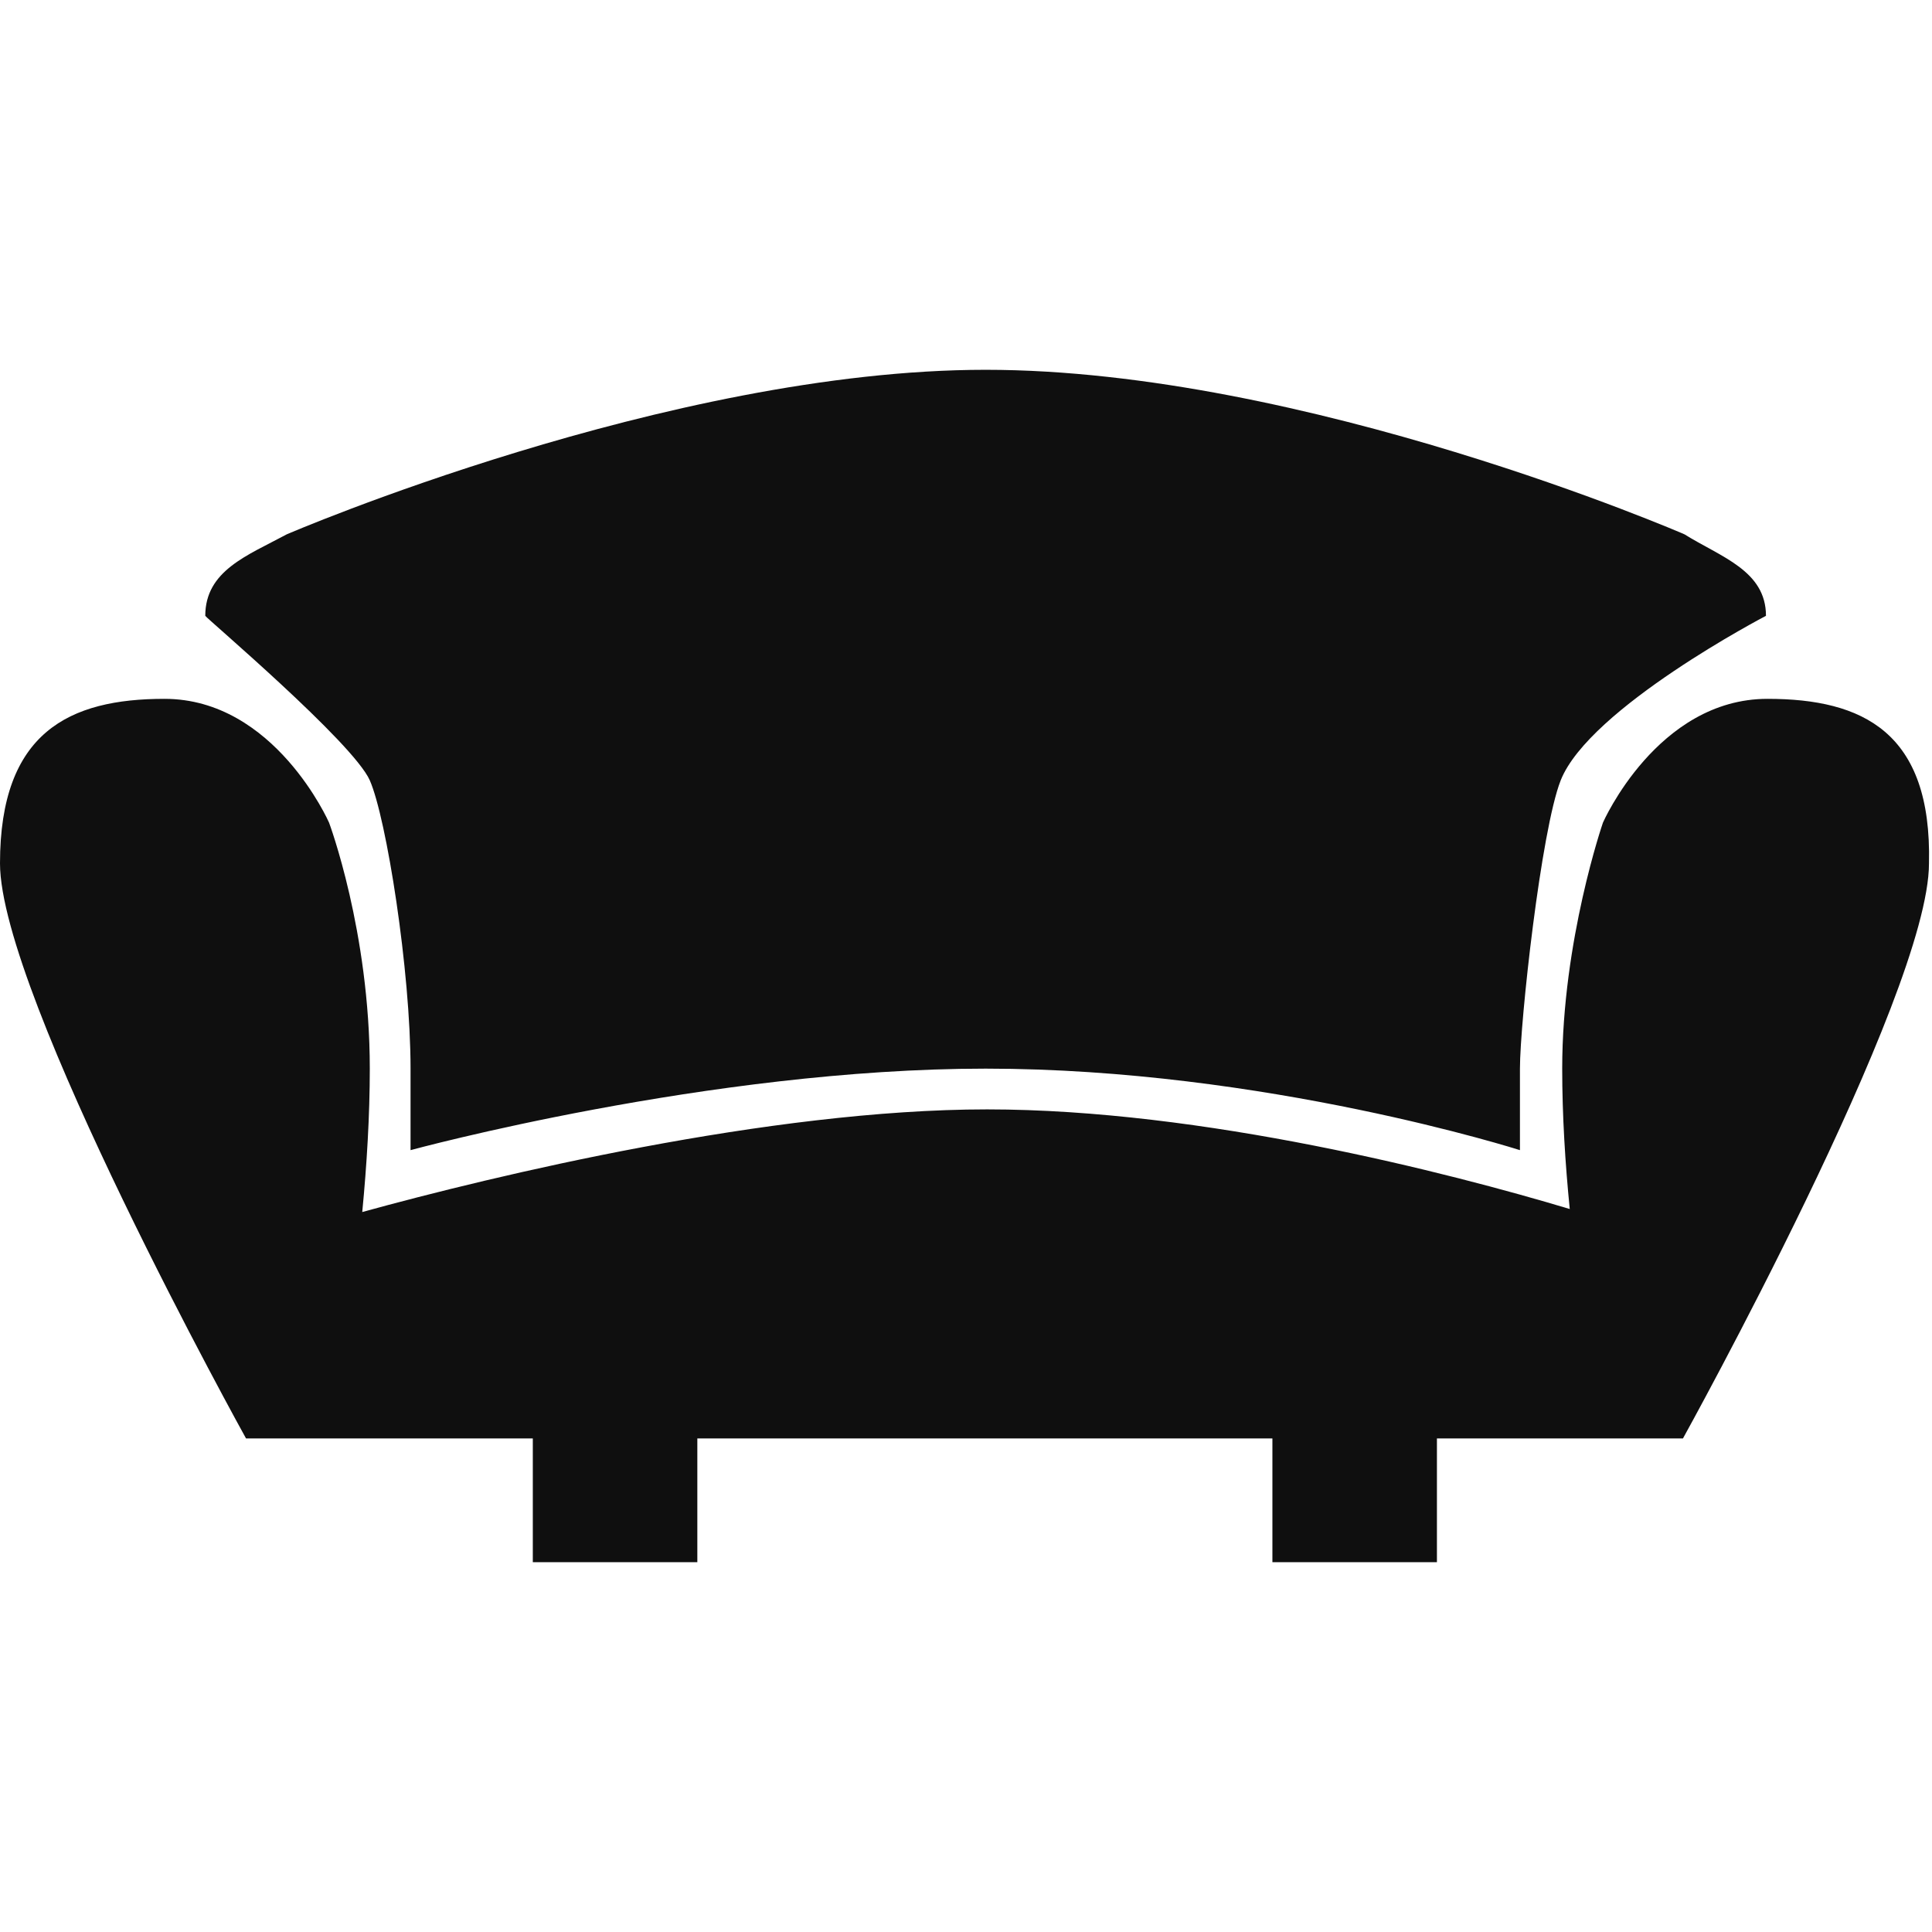 <?xml version="1.0" encoding="utf-8"?>
<!-- Generator: Adobe Illustrator 19.0.1, SVG Export Plug-In . SVG Version: 6.00 Build 0)  -->
<svg version="1.1" id="real_x5F_estate_1_" xmlns="http://www.w3.org/2000/svg" xmlns:xlink="http://www.w3.org/1999/xlink" x="0px"
	 y="0px" viewBox="0 0 128 128" style="enable-background:new 0 0 128 128;" xml:space="preserve">
<style type="text/css">
	.st0{display:none;}
	.st1{display:inline;}
	.st2{fill:#0F0F0F;}
	.st3{display:inline;fill-rule:evenodd;clip-rule:evenodd;fill:#0F0F0F;}
</style>
<g id="sold_1_" class="st0">
	<g id="icon" class="st1">
		<g>
			<path class="st2" d="M23.3,86.1h9.3v-9.3h-9.3V86.1z M34.9,88.4h-2.3v0h-9.3v16.3h20.9V88.4L34.9,88.4L34.9,88.4z M55.9,23.3
				L0,51.2h104.7L55.9,23.3z M55.9,44.2c-2.6,0-4.7-2.1-4.7-4.7s2.1-4.7,4.7-4.7c2.6,0,4.7,2.1,4.7,4.7S58.4,44.2,55.9,44.2z
				 M88.4,27.9H76.8v6.5l11.6,5.1V27.9z M62.8,81.5c0-10.3,6.4-18.6,16.3-18.6h14v-9.3H11.6v51.2h9.3V62.8h25.6v41.9h46.6v-4.7
				c-7.8,0-14,0-14,0C69.2,100.1,62.8,91.7,62.8,81.5z M32.6,65.1h-9.3v9.3h9.3V65.1z M34.9,74.5h9.3v-9.3h-9.3V74.5z M34.9,86.1
				h9.3v-9.3h-9.3V86.1z M99.1,76.8h26.6c1.3,0,2.3-1,2.3-2.3c0-1.3-1-2.3-2.3-2.3H97.2C98,73.6,98.6,75.1,99.1,76.8z M125.7,86.1
				H99.1c-0.4,1.7-1.1,3.2-1.9,4.7h28.5c1.3,0,2.3-1,2.3-2.3C128,87.2,127,86.1,125.7,86.1z M81.5,65.2c-9,0-16.3,7.3-16.3,16.3
				c0,9,7.3,16.3,16.3,16.3c9,0,16.3-7.3,16.3-16.3C97.7,72.5,90.5,65.2,81.5,65.2z M87,87.8c-0.4,0.7-0.9,1.4-1.5,1.9
				c-0.6,0.5-1.4,0.9-2.2,1.1c-0.1,0-0.2,0-0.3,0.1v2.5h-2.3v-2.2c0,0-0.1,0-0.1,0c-0.7,0-1.3-0.1-1.8-0.2c-0.6-0.1-1-0.2-1.5-0.4
				c-0.4-0.2-0.8-0.3-1.1-0.5c-0.3-0.2-0.5-0.3-0.6-0.4c-0.1-0.1-0.2-0.3-0.3-0.5c-0.1-0.2-0.1-0.6-0.1-1c0-0.3,0-0.6,0-0.8
				c0-0.2,0-0.4,0.1-0.5c0-0.1,0.1-0.2,0.2-0.3c0.1-0.1,0.2-0.1,0.3-0.1c0.1,0,0.3,0.1,0.6,0.2c0.2,0.2,0.6,0.3,1,0.5
				c0.4,0.2,0.8,0.4,1.4,0.5c0.5,0.2,1.2,0.2,1.9,0.2c0.5,0,0.9-0.1,1.2-0.2c0.4-0.1,0.7-0.3,0.9-0.5c0.3-0.2,0.5-0.5,0.6-0.8
				c0.1-0.3,0.2-0.6,0.2-1c0-0.4-0.1-0.8-0.4-1.1c-0.2-0.3-0.5-0.6-0.9-0.8c-0.4-0.2-0.8-0.5-1.3-0.7c-0.5-0.2-1-0.4-1.5-0.7
				c-0.5-0.2-1-0.5-1.5-0.8c-0.5-0.3-0.9-0.6-1.3-1.1c-0.4-0.4-0.7-0.9-0.9-1.5c-0.2-0.6-0.3-1.2-0.3-2c0-0.9,0.2-1.7,0.5-2.4
				c0.3-0.7,0.8-1.2,1.4-1.7c0.6-0.4,1.2-0.8,2-1c0.4-0.1,0.8-0.2,1.2-0.3v-2.4H83v2.4c0.1,0,0.2,0,0.3,0c0.4,0.1,0.9,0.2,1.3,0.3
				c0.4,0.1,0.7,0.2,1,0.4s0.5,0.3,0.6,0.4c0.1,0.1,0.2,0.2,0.2,0.2c0,0.1,0.1,0.2,0.1,0.3c0,0.1,0,0.3,0,0.4c0,0.2,0,0.4,0,0.6
				c0,0.3,0,0.5,0,0.7c0,0.2,0,0.4-0.1,0.5c0,0.1-0.1,0.2-0.1,0.3c-0.1,0.1-0.1,0.1-0.3,0.1s-0.3-0.1-0.5-0.2
				c-0.2-0.1-0.5-0.3-0.9-0.4c-0.3-0.2-0.7-0.3-1.2-0.4c-0.4-0.1-0.9-0.2-1.5-0.2c-0.4,0-0.8,0.1-1.1,0.2c-0.3,0.1-0.6,0.2-0.8,0.4
				c-0.2,0.2-0.4,0.4-0.5,0.6c-0.1,0.2-0.2,0.5-0.2,0.8c0,0.4,0.1,0.8,0.3,1.1c0.2,0.3,0.5,0.6,0.9,0.8c0.4,0.2,0.8,0.5,1.3,0.7
				c0.5,0.2,1,0.4,1.5,0.7c0.5,0.2,1,0.5,1.5,0.8c0.5,0.3,0.9,0.6,1.3,1.1c0.4,0.4,0.7,0.9,0.9,1.5c0.2,0.6,0.4,1.2,0.4,2
				C87.6,86.2,87.4,87.1,87,87.8z M125.7,93.1H95.6c-1.5,1.9-3.4,3.5-5.5,4.7h35.6c1.3,0,2.3-1,2.3-2.3
				C128,94.1,127,93.1,125.7,93.1z M125.7,79.1H99.5c0.1,0.8,0.2,1.5,0.2,2.3c0,0.8-0.1,1.6-0.2,2.3h26.1c1.3,0,2.3-1,2.3-2.3
				C128,80.2,127,79.1,125.7,79.1z"/>
		</g>
	</g>
</g>
<g id="Map_1_" class="st0">
	<g id="icon_1_" class="st1">
		<g>
			<path class="st2" d="M5.3,29.3H40v16h5.3v-16h5.3V24H0v10.7h5.3V29.3z M72,24v5.3h50.7v13.3h-40V48h8v13.3h-8v5.3h40v32H112v5.3
				h16V24H72z M96,61.3h-2.7V48H96V61.3z M101.3,61.3h-2.7V48h2.7V61.3z M106.7,61.3H104V48h2.7V61.3z M112,61.3h-2.7V48h2.7V61.3z
				 M117.3,61.3h-2.7V48h2.7V61.3z M122.7,61.3H120V48h2.7V61.3z M5.3,69.3h40v-8H40V64H5.3v-8H0v48h24v-5.3H5.3V69.3z M66.7,74.7
				h-5.3v24h-24v5.3h53.3v-5.3h-24V74.7z"/>
		</g>
	</g>
</g>
<g id="open_1_" class="st0">
	<g id="icon_2_" class="st1">
		<path class="st2" d="M32.5,73.2c-2.5,0-2.8,2.4-2.8,9.6c0,7.3,0.4,9.6,2.8,9.6c2.5,0,2.9-2.3,2.9-9.6C35.4,75.5,35,73.2,32.5,73.2
			z M32.5,73.2c-2.5,0-2.8,2.4-2.8,9.6c0,7.3,0.4,9.6,2.8,9.6c2.5,0,2.9-2.3,2.9-9.6C35.4,75.5,35,73.2,32.5,73.2z M32.5,73.2
			c-2.5,0-2.8,2.4-2.8,9.6c0,7.3,0.4,9.6,2.8,9.6c2.5,0,2.9-2.3,2.9-9.6C35.4,75.5,35,73.2,32.5,73.2z M51.8,74.1h-1.6v6.9H52
			c2.5,0,3.1-1.6,3.1-3.3C55,75.7,54.4,74.1,51.8,74.1z M51.8,74.1h-1.6v6.9H52c2.5,0,3.1-1.6,3.1-3.3C55,75.7,54.4,74.1,51.8,74.1z
			 M32.5,73.2c-2.5,0-2.8,2.4-2.8,9.6c0,7.3,0.4,9.6,2.8,9.6c2.5,0,2.9-2.3,2.9-9.6C35.4,75.5,35,73.2,32.5,73.2z M117.9,48.8H10.1
			C4,48.8,0,52.8,0,58.9v47.2c0,6.2,4,10.1,10.1,10.1h107.8c6.1,0,10.1-3.9,10.1-10.1V58.9C128,52.8,124,48.8,117.9,48.8z
			 M32.5,96.5c-8.2,0-9.3-5.3-9.3-13.7c0-8.4,1.1-13.7,9.3-13.7c8.8,0,9.3,6.4,9.3,13.7S41.4,96.5,32.5,96.5z M53,85.7h-2.7V96H44
			V69.5h9.6c6.6,0,7.8,4.7,7.8,8.1C61.5,82.3,59.2,85.7,53,85.7z M80,96H64.2V69.5h15.3v5.1h-9.1v5.3H79v5.1h-8.5v6H80V96z
			 M102.6,96h-7l-5.5-18.2H90V96h-5.6V69.5h7.2l5.1,17.2h0.1V69.5h5.8V96z M51.8,74.1h-1.6v6.9H52c2.5,0,3.1-1.6,3.1-3.3
			C55,75.7,54.4,74.1,51.8,74.1z M32.5,73.2c-2.5,0-2.8,2.4-2.8,9.6c0,7.3,0.4,9.6,2.8,9.6c2.5,0,2.9-2.3,2.9-9.6
			C35.4,75.5,35,73.2,32.5,73.2z M32.5,73.2c-2.5,0-2.8,2.4-2.8,9.6c0,7.3,0.4,9.6,2.8,9.6c2.5,0,2.9-2.3,2.9-9.6
			C35.4,75.5,35,73.2,32.5,73.2z M51.8,74.1h-1.6v6.9H52c2.5,0,3.1-1.6,3.1-3.3C55,75.7,54.4,74.1,51.8,74.1z M51.8,74.1h-1.6v6.9
			H52c2.5,0,3.1-1.6,3.1-3.3C55,75.7,54.4,74.1,51.8,74.1z M32.5,73.2c-2.5,0-2.8,2.4-2.8,9.6c0,7.3,0.4,9.6,2.8,9.6
			c2.5,0,2.9-2.3,2.9-9.6C35.4,75.5,35,73.2,32.5,73.2z M73.8,24.2c0.2-0.7,0.3-1.5,0.3-2.3c0-5.6-4.5-10.1-10.1-10.1
			s-10.1,4.5-10.1,10.1c0,0.8,0.1,1.5,0.3,2.3L16.8,45.5h10.1l30-16.4c1.9,1.8,4.3,2.9,7.1,2.9s5.2-1.1,7.1-2.9l30,16.4h10.1
			L73.8,24.2z"/>
	</g>
</g>
<g id="car_x5F_garage_1_" class="st0">
	<g id="icon_3_" class="st1">
		<g>
			<path class="st2" d="M65.7,10.9L0,45.3v12.5l65.7-34.3L128,57.8V45.3L65.7,10.9z M98.3,76.5h1.6l-9.4-25h-50l-9.4,25h1.6
				c-6,0-10.9,4.9-10.9,10.9c0,6,4.9,17.2,10.9,17.2h1.6v6.2c0,3.4,2.8,6.2,6.2,6.2c0,0,6.2-0.7,6.2-6.2v-6.2h37.5v6.2
				c0,5.5,6.2,6.2,6.2,6.2c3.4,0,6.2-2.8,6.2-6.2v-6.2h1.6c6,0,10.9-11.1,10.9-17.2C109.3,81.4,104.4,76.5,98.3,76.5z M35.9,92.1
				c-2.6,0-4.7-2.1-4.7-4.7c0-2.6,2.1-4.7,4.7-4.7c2.6,0,4.7,2.1,4.7,4.7C40.6,90,38.5,92.1,35.9,92.1z M79.6,92.1h-25
				c-0.9,0-1.6-0.7-1.6-1.6c0-0.9,0.7-1.6,1.6-1.6h25c0.9,0,1.6,0.7,1.6,1.6C81.2,91.4,80.5,92.1,79.6,92.1z M79.6,85.9h-25
				c-0.9,0-1.6-0.7-1.6-1.6c0-0.9,0.7-1.6,1.6-1.6h25c0.9,0,1.6,0.7,1.6,1.6C81.2,85.2,80.5,85.9,79.6,85.9z M40.6,76.5l6.2-15.6
				h37.5l6.2,15.6H40.6z M95.2,92.1c-2.6,0-4.7-2.1-4.7-4.7c0-2.6,2.1-4.7,4.7-4.7s4.7,2.1,4.7,4.7C99.9,90,97.8,92.1,95.2,92.1z"/>
		</g>
	</g>
</g>
<g id="hands_1_" class="st0">
	<g id="icon_4_" class="st1">
		<g>
			<path class="st2" d="M40.1,81.7c-1.1-1.2-3-1.2-4.2-0.1l-4.3,4.1c-1.2,1.1-1.2,3-0.1,4.2c1.1,1.2,3,1.2,4.2,0.1l4.3-4.1
				C41.2,84.8,41.2,82.9,40.1,81.7z M48.4,86.2c-1.1-1.2-3-1.2-4.2-0.1l-6.5,6.1c-1.2,1.1-1.2,3-0.1,4.2c1.1,1.2,3,1.2,4.2,0.1
				l6.5-6.1C49.4,89.2,49.5,87.4,48.4,86.2z M60.6,99.1c-1.1-1.2-3-1.2-4.2-0.1l-4.3,4.1c-1.2,1.1-1.2,3-0.1,4.2
				c1.1,1.2,3,1.2,4.2,0.1l4.3-4.1C61.6,102.1,61.7,100.3,60.6,99.1z M31.7,19.9L0,56.9l13.9,11.9l31.7-37L31.7,19.9z M13.6,59.9
				c-2.4,0.2-4.6-1.6-4.8-4.1c-0.2-2.4,1.6-4.6,4.1-4.8c2.4-0.2,4.6,1.6,4.8,4.1C17.9,57.5,16.1,59.7,13.6,59.9z M82.9,75.9
				c-10.1-6.6-23.1-13.7-23.1-13.7S47.5,64.3,39,60.9c-8.6-3.4,1.9-13.7,13.8-13c-2.4-1.9-11.1-7-11.1-7L20.5,65.7l13.7,10.4
				l1.4,4.3c0,0,2.3-1.3,4.9,1.1c2.6,2.3,1.7,4.5,0.8,5.7c1.9-1.9,6-5.3,8.3-3.4c5.1,4.2-4.5,10.7-3.8,11.4c0.9,0.9,6.1-8.7,10.4-3
				c1.5,2-0.8,5.4-2.4,7.3c2-2,5.7-4.9,8.8-1.9c2.5,2.5-2.7,8-2.7,8s4.4,2.6,6.6,0.4c2.7-2.8-9.4-14.5-9.4-14.5h3
				c0,0,10.3,15.7,14.9,11.1c4.1-4.1-12.5-14.5-12.5-14.5l2.7-3.2c0,0,14.5,16.4,18.2,11.1c3-4.2-12.5-14.3-12.5-14.3l2.7-3.2
				c0,0,12.2,12.5,15,8.2C92.8,80,79.4,73.6,82.9,75.9z M67.7,51.5c0,0-20.1-3.8-27,4.2c-6.5,7.5,24.7,3.5,23.4,4.5
				c3.1,3.4,26.6,17.4,26.6,17.4l16.7-11.1L89,39.7L67.7,51.5z M40.3,88.3c0,0,0.5-0.4,1.1-1.1C40.7,87.9,40.3,88.3,40.3,88.3z
				 M101.5,20.3L87.1,30.4l26.5,39.5L128,59.8L101.5,20.3z M114.7,60.9c-2.4,0.2-4.6-1.6-4.8-4.1c-0.2-2.4,1.6-4.6,4.1-4.8
				c2.4-0.2,4.6,1.6,4.8,4.1C119,58.6,117.1,60.7,114.7,60.9z M53.8,99.5c-0.8,0.8-1.3,1.5-1.3,1.5S53.1,100.4,53.8,99.5z
				 M54.5,92.6c-1.1-1.2-3-1.2-4.2-0.1l-6.5,6.1c-1.2,1.1-1.2,3-0.1,4.2c1.1,1.2,3,1.2,4.2,0.1l6.5-6.1
				C55.5,95.7,55.6,93.8,54.5,92.6z"/>
		</g>
	</g>
</g>
<g id="agreement_1_" class="st0">
	<g id="icon_5_" class="st1">
		<g>
			<path class="st2" d="M80.8,0h-64v128h94.3V33.7H80.8V0z M60.6,13.5l16.8,13.5h-6.7v13.5H64v-6.7h-6.7v6.7h-6.7V26.9h-6.7
				L60.6,13.5z M30.3,64h67.4v3.4H30.3V64z M30.3,74.1h67.4v3.4H30.3V74.1z M30.3,84.2h67.4v3.4H30.3V84.2z M60.6,97.7H30.3v-3.4
				h30.3V97.7z M94.7,120.7c1.8-2.6-3.2-14.1-3.2-14.1L88,121l-4.3-8.1l-6.3,11.7L81,103l7.2,12.1C85.3,106.7,88,96.6,95,103
				C102.1,109.3,94.7,120.7,94.7,120.7z M97.7,53.9v3.4H30.3v-3.4H97.7z M84.2,0v30.3h26.9L84.2,0z"/>
		</g>
	</g>
</g>
<g id="door_1_" class="st0">
	<g id="icon_6_" class="st1">
		<g>
			<path class="st2" d="M12.1,0v3.5h3.5V128H19V3.5H109V128h3.5V3.5h3.5V0H12.1z M22.5,128h83V6.9h-83V128z M67.5,20.7h24.2v13.9
				H67.5V20.7z M67.5,41.5h24.2v13.9H67.5V41.5z M67.5,62.3h24.2v13.8H67.5V62.3z M64,91.1h17.7c0,0,0.3,0.5,0.6-0.3
				c1-2.5,3.4-4.3,6.2-4.3c3.7,0,6.7,3.1,6.7,6.9c0,3.8-3,6.9-6.7,6.9c-2.7,0-5-1.7-6.1-4c-0.4-0.9-0.6-0.6-0.6-0.6H64V91.1z
				 M36.3,20.7h24.2v13.9H36.3V20.7z M36.3,41.5h24.2v13.9H36.3V41.5z M36.3,62.3h24.2v13.8H36.3V62.3z"/>
		</g>
	</g>
</g>
<g id="building_1_" class="st0">
	<g id="icon_7_" class="st1">
		<path class="st2" d="M88.6,11.5H75.5L0,47.6v62.4v6.6h74.5h14.3H128v-6.6V31.2L88.6,11.5z M88.6,18.1l32.8,16.4V41L88.6,27.9V18.1
			z M88.6,37.7l32.8,13.1V64l-32.8-9.8V37.7z M88.6,64l32.8,9.8v16.4l-32.8-9.8V64z M75.5,64v16.4L6.6,96.8V87L75.5,64z M6.6,77.1
			v-9.8l68.9-29.5v16.4L6.6,77.1z M75.5,18.1v9.8L6.6,57.4v-6.6L75.5,18.1z M74.9,109.9H6.6v-6.6l68.9-13.1v19.7H74.9z M88.8,109.9
			h-0.2V90.3l32.8,9.8v9.8H88.8z"/>
	</g>
</g>
<g id="Wash_x5F_basin_1_" class="st0">
	<g id="icon_8_" class="st1">
		<g>
			<path class="st2" d="M80.5,49.5v-8.3h-8.3c0-8.5,0-2.8,0-16.5c0-13.7-4-24.8-14.5-24.8c-5.1,0-9.6,4.5-12.1,11.3
				c-1.5,3.9,6.4,6.1,7.2,3.3c1.1-3.9,2.9-6.5,4.9-6.4c5.6,0.3,6.2,7.4,6.2,16.5s0,8.6,0,16.5h-8.3v8.3H10.3c0,0,0,3,0,6.2
				c0,12.7,17.7,22,34,27l7.3,16.4V128h28.9V99.1l8.3-16.5c16.1-5,33-14.3,33-26.8c0-2.7,0-6.2,0-6.2H80.5z M51.5,37.2h-8.3
				c-2.3,0-4.1,1.8-4.1,4.1s1.8,4.1,4.1,4.1h8.3c2.3,0,4.1-1.8,4.1-4.1S53.8,37.2,51.5,37.2z M84.6,45.4h8.3c2.3,0,4.1-1.8,4.1-4.1
				s-1.8-4.1-4.1-4.1h-8.3c-2.3,0-4.1,1.8-4.1,4.1S82.3,45.4,84.6,45.4z"/>
		</g>
	</g>
</g>
<g id="table_1_" class="st0">
	<g id="icon_9_" class="st1">
		<g>
			<path class="st2" d="M23.3,94.5h81.5V71.3H23.3V94.5z M64,77.1c3.2,0,5.8,2.6,5.8,5.8s-2.6,5.8-5.8,5.8s-5.8-2.6-5.8-5.8
				S60.8,77.1,64,77.1z M0,21.8v14.5h5.8v69.8h11.6V36.4h93.1v69.8h11.6V36.4h5.8V21.8H0z M23.3,65.5h81.5V42.2H23.3V65.5z M64,48
				c3.2,0,5.8,2.6,5.8,5.8c0,3.2-2.6,5.8-5.8,5.8s-5.8-2.6-5.8-5.8C58.2,50.6,60.8,48,64,48z"/>
		</g>
	</g>
</g>
<g id="bed_1_" class="st0">
	<g id="icon_10_" class="st1">
		<g>
			<path class="st2" d="M0,108.8h12.8l3.2-16h96l3.2,16H128V83.2H0V108.8z M19.2,51.2c0-3.5,2.9-6.4,6.4-6.4h25.6
				c3.5,0,6.4,2.9,6.4,6.4v6.4h12.8v-6.4c0-3.5,2.9-6.4,6.4-6.4h25.6c3.5,0,6.4,2.9,6.4,6.4v6.4h9.6V32c0,0-26.5-12.8-53.4-12.8
				C37.5,19.2,9.6,32,9.6,32v25.6h9.6V51.2z M121.6,60.8h-12.8H70.4H57.6H19.2H6.4c-3.5,0-6.4,2.9-6.4,6.4V80h128V67.2
				C128,63.7,125.1,60.8,121.6,60.8z"/>
		</g>
	</g>
</g>
<g id="search_x5F_home_1_" class="st0">
	<g id="icon_11_" class="st1">
		<g>
			<path class="st2" d="M72.5,89.4c-4.8-0.9-9.2-2.7-13.1-5.3v18.8h23.2V89.7C79.4,90.1,76,90,72.5,89.4z M55.5,29.2l-6.4-3.8
				L0,51.2V59h7.7v43.9H31v-31h17.2c-2.1-3.9-3.6-8.2-4.1-12.7C42.8,47.2,47.5,36.4,55.5,29.2z M58.8,31.1
				c-2.8,2.6-13.7,14.6-7.1,35.6c0.6,1.9,1.6,3.6,2.8,5.2h4.9v4.3c9.4,6.2,23.2,7.2,23.2,7.2V59H93v-7.7L58.8,31.1z"/>
		</g>
	</g>
	<g id="icon_12_" class="st1">
		<g>
			<path class="st2" d="M100.3,32.8c-12.1-12.1-31.7-12.1-43.8,0c-12.1,12.1-12.1,31.7,0,43.8c12.1,12.1,31.7,12.1,43.8,0
				C112.4,64.5,112.4,44.9,100.3,32.8z M61.9,71.1c-9.1-9.1-9.1-23.8,0-32.9c9.1-9.1,23.8-9.1,32.9,0c9.1,9.1,9.1,23.8,0,32.9
				C85.7,80.2,71,80.2,61.9,71.1z M112.3,81.3l-1.8,1.8l-8.4-8.4l-3.7,3.7l8.4,8.4l-1.8,1.8l15.7,15.7L128,97L112.3,81.3z"/>
		</g>
	</g>
</g>
<g id="Key_1_" class="st0">
	<g id="icon_13_" class="st1">
		<g>
			<path class="st2" d="M92.6,16.8c-19.5,0-35.4,15.8-35.4,35.4c0,1.3,0.2,4,0.2,4L6.7,87.6L0,104.5l16.8,6.7l3.4-13.5l13.5,6.7
				l3.4-13.5l13.5,6.7l3.4-13.5L64,87.6c0,0,4-2,9.6-5.6c5.5,3.5,12,5.6,19,5.6c19.5,0,35.4-15.8,35.4-35.4
				C128,32.7,112.2,16.8,92.6,16.8z M97.7,60.6c-5.6,0-10.1-4.5-10.1-10.1c0-5.6,4.5-10.1,10.1-10.1c5.6,0,10.1,4.5,10.1,10.1
				C107.8,56.1,103.3,60.6,97.7,60.6z"/>
		</g>
	</g>
</g>
<g id="table_x5F_chair_1_" class="st0">
	<g id="icon_14_" class="st1">
		<g>
			<path class="st2" d="M101.2,47.5H28.9v10.3h8.3v35.1h4.1V57.8h45.4v35.1h4.1V57.8h10.3V47.5z M6.2,35.1H0v57.8h6.2V80.5h19.4
				l1.3,12.4H31V72.3v-6.2H6.2V35.1z M24.7,72.3l0.6,6.2H6.2v-6.2H24.7z M121.8,35.1v31H97v6.2v20.6h4.1l1.3-12.4h19.4v12.4h6.2
				V35.1H121.8z M121.8,78.5h-19.2l0.6-6.2h18.5V78.5z"/>
		</g>
	</g>
</g>
<g id="Lamp_1_" class="st0">
	<path id="icon_42_" class="st3" d="M70.4,55.5v17.1c2.7,0,3.7,3.2,3.7,5.9v4.9c0,0,14.9,6.8,14.9,19.9S78.3,128,78.3,128h-28
		c0,0-10.4-11.6-10.7-24.8c0-13.5,14.9-19.9,14.9-19.9v-4.9c0-2.7,0.3-5.9,3-5.9V55.5H32v34.1c2.1,0.6,4.3,2,4.3,4.3
		c0,2.7-5.8,8.5-8.5,8.5c-2.7,0-8.5-5.8-8.5-8.5c0-2.3,2.2-3.7,4.3-4.3V55.5H10.7L44.8,0h38.4l34.1,55.5H70.4z"/>
</g>
<g id="Sofa_1_">
	<g id="icon_16_">
		<g>
			<path class="st2" d="M117.1,46.3c-7.3,0-10.9,8.2-10.9,8.2s-2.7,7.8-2.7,16.3c0,3.1,0.2,6.3,0.5,9.3c-8-2.4-24.3-6.6-38.6-6.6
				c-14.4,0-32.7,4.4-41.4,6.8c0.3-3.1,0.5-6.4,0.5-9.5c0-9.1-2.7-16.3-2.7-16.3s-3.6-8.2-10.9-8.2C4.6,46.3,0,48.5,0,57.2
				c0,8.7,16.3,38.1,16.3,38.1h2.7h2.7h13.6v8.2h10.9v-8.2h38.1v8.2h10.9v-8.2h10.9h2.7h2.7c0,0,16.3-29.4,16.3-38.1
				C128,48.5,123.4,46.3,117.1,46.3z M24.5,51.7c1.1,2.5,2.7,12.6,2.7,19.1c0,3.7,0,5,0,5.4c0,0,19.8-5.4,38.1-5.4
				c18.5,0,35.4,5.4,35.4,5.4c0-0.7,0-2.3,0-5.4c0-3.1,1.4-15.8,2.7-19.1c1.9-4.8,13.6-10.9,13.6-10.9c0-3-3-3.9-5.4-5.4
				c0,0-25.1-10.9-46.3-10.9c-21,0-46.3,10.9-46.3,10.9c-2.6,1.4-5.4,2.4-5.4,5.4C13.6,40.9,23.4,49.2,24.5,51.7z"/>
		</g>
	</g>
</g>
<g id="Sale_1_" class="st0">
	<g id="Base" class="st1">
		<path class="st2" d="M64.5,59.1h-0.1l-2.2,12.1h4.6L64.5,59.1z M64.5,59.1h-0.1l-2.2,12.1h4.6L64.5,59.1z M110.7,36.3v6.9H86.5
			v-6.9H55.4v6.9H31.1v-6.9H17.3v51.9c0,3.8,3.1,6.9,6.9,6.9h93.4c3.8,0,6.9-3.1,6.9-6.9V36.3H110.7z M42.9,81.8
			c-4.6,0-8.9-1.4-8.9-7.1V73h6.2v1c0,2,0.6,3.6,2.8,3.6c2.2,0,2.9-1.7,2.9-3.2c0-5.9-11.7-2.6-11.7-12.8c0-4.3,2.3-8,8.9-8
			c6.4,0,8.7,3.3,8.7,7.4v0.6h-6.2c0-1.3-0.1-2.2-0.5-2.8c-0.4-0.7-1-1-1.9-1c-1.6,0-2.6,1-2.6,2.9c0,5.7,11.7,2.8,11.7,12.4
			C52.2,79.4,48.8,81.8,42.9,81.8z M68.8,81.3l-1-5.2h-6.5l-0.9,5.2h-6.6l6.9-27.2h8l6.8,27.2H68.8z M92,81.3H76.4V54.1h6.4v22H92
			V81.3z M109.8,81.3H93.6V54.1h15.7v5.2H100v5.4h8.8v5.2H100v6.2h9.8V81.3z M64.4,59.1l-2.2,12.1h4.6l-2.3-12.1H64.4z M64.5,59.1
			h-0.1l-2.2,12.1h4.6L64.5,59.1z M64.5,59.1h-0.1l-2.2,12.1h4.6L64.5,59.1z M107.2,22.5V19H89.9v3.5H51.9V19H34.6v3.5H10.4v-1.7
			c0-2.9-2.3-5.2-5.2-5.2S0,17.9,0,20.8v91.7h10.4V32.9h24.2v6.9h17.3v-6.9h38.1v6.9h17.3v-6.9H128V22.5H107.2z"/>
	</g>
</g>
<g id="Rent_1_" class="st0">
	<g id="Base_1_" class="st1">
		<path class="st2" d="M38,58.6H36v7h2c2.6,0,3.3-1.9,3.3-3.6C41.3,60,40.5,58.6,38,58.6z M38,58.6H36v7h2c2.6,0,3.3-1.9,3.3-3.6
			C41.3,60,40.5,58.6,38,58.6z M38,58.6H36v7h2c2.6,0,3.3-1.9,3.3-3.6C41.3,60,40.5,58.6,38,58.6z M38,58.6H36v7h2
			c2.6,0,3.3-1.9,3.3-3.6C41.3,60,40.5,58.6,38,58.6z M110.7,36.3v6.9H86.5v-6.9H55.4v6.9H31.1v-6.9H17.3v51.9
			c0,3.8,3.1,6.9,6.9,6.9h93.4c3.8,0,6.9-3.1,6.9-6.9V36.3H110.7z M48.7,81.3h-6.9c-0.5-0.9-0.7-2.4-0.7-5.5c0-4.7-0.6-5.7-2.7-5.7
			H36v11.2h-6.4V54.1h10.7c5.5,0,7.3,3.4,7.3,7.1c0,4-1.6,5.9-4.6,6.6v0.1c4,0.6,4.3,3.1,4.4,6.8c0.1,5.4,0.3,5.9,1.2,6.3V81.3z
			 M66.6,81.3H50.4V54.1h15.7v5.2h-9.3v5.4h8.8v5.2h-8.8v6.2h9.8V81.3z M89.8,81.3h-7.2l-5.6-18.7h-0.1v18.7h-5.7V54.1h7.4l5.2,17.7
			h0.1V54.1h5.9V81.3z M111.4,59.3h-5.7v22h-6.4v-22h-5.7v-5.2h17.8V59.3z M38,58.6H36v7h2c2.6,0,3.3-1.9,3.3-3.6
			C41.3,60,40.5,58.6,38,58.6z M38,58.6H36v7h2c2.6,0,3.3-1.9,3.3-3.6C41.3,60,40.5,58.6,38,58.6z M38,58.6H36v7h2
			c2.6,0,3.3-1.9,3.3-3.6C41.3,60,40.5,58.6,38,58.6z M107.2,22.5V19H89.9v3.5H51.9V19H34.6v3.5H10.4v-1.7c0-2.9-2.3-5.2-5.2-5.2
			S0,17.9,0,20.8v91.7h10.4V32.9h24.2v6.9h17.3v-6.9h38.1v6.9h17.3v-6.9H128V22.5H107.2z"/>
	</g>
</g>
<g id="Fence_1_" class="st0">
	<g id="icon_19_" class="st1">
		<g>
			<path class="st2" d="M128,61.3V50.4h-8.2V39.5l-10.9-8.2L98,39.5v10.9h-8.2V39.5L79,31.3l-10.9,8.2v10.9h-8.2V39.5L49,31.3
				l-10.9,8.2v10.9H30V39.5l-10.9-8.2L8.2,39.5v10.9H0v10.9h8.2v13.6H0v10.9h8.2v10.9H30V85.8h8.2v10.9h21.8V85.8h8.2v10.9h21.8
				V85.8H98v10.9h21.8V85.8h8.2V74.9h-8.2V61.3H128z M13.6,83.1c-1.5,0-2.7-1.2-2.7-2.7s1.2-2.7,2.7-2.7s2.7,1.2,2.7,2.7
				S15.1,83.1,13.6,83.1z M13.6,58.6c-1.5,0-2.7-1.2-2.7-2.7c0-1.5,1.2-2.7,2.7-2.7s2.7,1.2,2.7,2.7C16.3,57.3,15.1,58.6,13.6,58.6z
				 M24.5,83.1c-1.5,0-2.7-1.2-2.7-2.7s1.2-2.7,2.7-2.7s2.7,1.2,2.7,2.7S26,83.1,24.5,83.1z M24.5,58.6c-1.5,0-2.7-1.2-2.7-2.7
				c0-1.5,1.2-2.7,2.7-2.7s2.7,1.2,2.7,2.7C27.2,57.3,26,58.6,24.5,58.6z M38.1,74.9H30V61.3h8.2V74.9z M43.6,83.1
				c-1.5,0-2.7-1.2-2.7-2.7s1.2-2.7,2.7-2.7s2.7,1.2,2.7,2.7S45.1,83.1,43.6,83.1z M43.6,58.6c-1.5,0-2.7-1.2-2.7-2.7
				c0-1.5,1.2-2.7,2.7-2.7s2.7,1.2,2.7,2.7C46.3,57.3,45.1,58.6,43.6,58.6z M54.5,83.1c-1.5,0-2.7-1.2-2.7-2.7s1.2-2.7,2.7-2.7
				s2.7,1.2,2.7,2.7S56,83.1,54.5,83.1z M54.5,58.6c-1.5,0-2.7-1.2-2.7-2.7c0-1.5,1.2-2.7,2.7-2.7s2.7,1.2,2.7,2.7
				C57.2,57.3,56,58.6,54.5,58.6z M68.1,74.9h-8.2V61.3h8.2V74.9z M73.5,83.1c-1.5,0-2.7-1.2-2.7-2.7s1.2-2.7,2.7-2.7
				c1.5,0,2.7,1.2,2.7,2.7S75,83.1,73.5,83.1z M73.5,58.6c-1.5,0-2.7-1.2-2.7-2.7c0-1.5,1.2-2.7,2.7-2.7c1.5,0,2.7,1.2,2.7,2.7
				C76.3,57.3,75,58.6,73.5,58.6z M84.4,83.1c-1.5,0-2.7-1.2-2.7-2.7s1.2-2.7,2.7-2.7c1.5,0,2.7,1.2,2.7,2.7S85.9,83.1,84.4,83.1z
				 M84.4,58.6c-1.5,0-2.7-1.2-2.7-2.7c0-1.5,1.2-2.7,2.7-2.7c1.5,0,2.7,1.2,2.7,2.7C87.1,57.3,85.9,58.6,84.4,58.6z M98,74.9h-8.2
				V61.3H98V74.9z M103.5,83.1c-1.5,0-2.7-1.2-2.7-2.7s1.2-2.7,2.7-2.7c1.5,0,2.7,1.2,2.7,2.7S105,83.1,103.5,83.1z M103.5,58.6
				c-1.5,0-2.7-1.2-2.7-2.7c0-1.5,1.2-2.7,2.7-2.7c1.5,0,2.7,1.2,2.7,2.7C106.2,57.3,105,58.6,103.5,58.6z M114.4,83.1
				c-1.5,0-2.7-1.2-2.7-2.7s1.2-2.7,2.7-2.7c1.5,0,2.7,1.2,2.7,2.7S115.9,83.1,114.4,83.1z M114.4,58.6c-1.5,0-2.7-1.2-2.7-2.7
				c0-1.5,1.2-2.7,2.7-2.7c1.5,0,2.7,1.2,2.7,2.7C117.1,57.3,115.9,58.6,114.4,58.6z"/>
		</g>
	</g>
</g>
<g id="House_1_" class="st0">
	<g id="icon_20_" class="st1">
		<g>
			<path class="st2" d="M86.1,52.4L44.2,26.8L0,52.4L0,57h86.1V52.4z M88.1,54.9l0.3,4.4h-9.3l48.9,14v-7L88.1,54.9z M9.3,101.2
				h23.3V87.3h20.9v13.9h23.3V59.4H9.3V101.2z M32.6,64h20.9V71h-9.3V64h-2.4V71h-9.3V64z M32.6,73.3h9.3v7h2.4v-7h9.3v7H32.6V73.3z
				 M79.1,101.2H128V75.6l-48.9-14V101.2z M97.7,98.9h-7v-7h7V98.9z M107.1,98.9h-7v-7h7V98.9z M116.4,98.9h-7v-7h7V98.9z
				 M125.7,98.9h-7v-7h7V98.9z M81.5,66.3L125.7,78v11.6H81.5V66.3z M81.5,91.9h7v7h-7V91.9z"/>
		</g>
	</g>
</g>
</svg>
